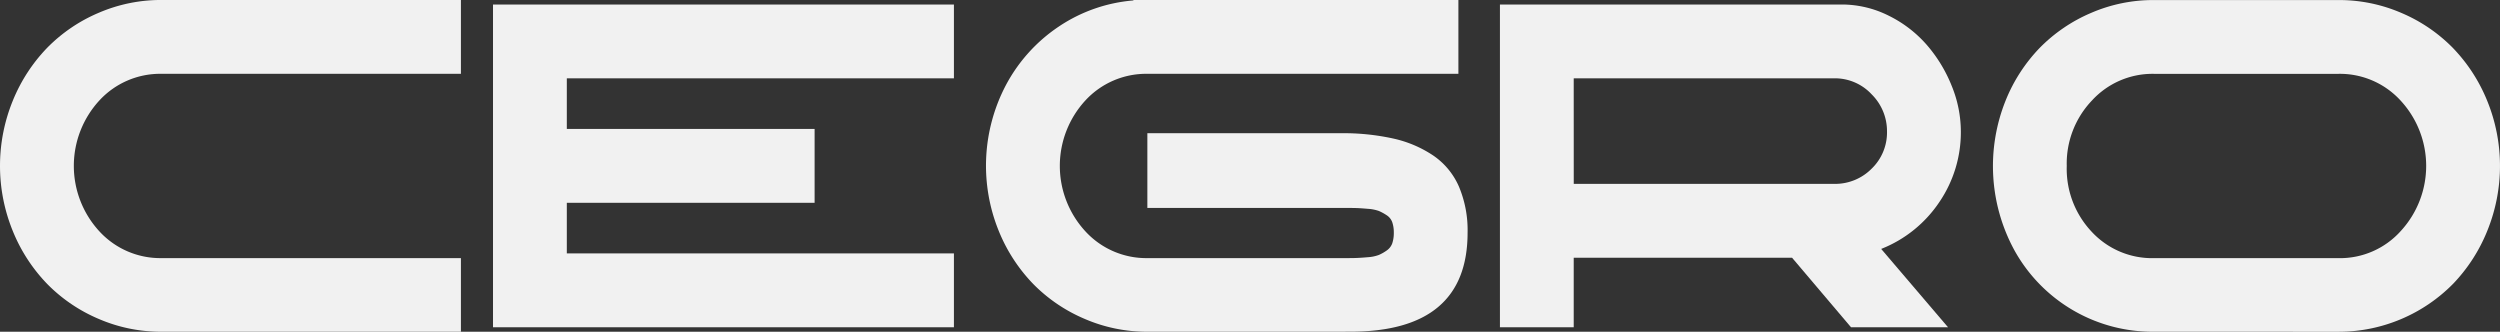 <svg xmlns="http://www.w3.org/2000/svg" width="227.6" height="30.201" viewBox="0 0 227.6 30.201"><rect x="0" y="0" width="227.6" height="30.201" fill="#333333" stroke="none"/><g transform="translate(-104.118 -319.333)"><path d="M118.809,349.534a14.282,14.282,0,0,1-5.706-1.168,14.48,14.48,0,0,1-4.681-3.175,15.053,15.053,0,0,1-3.135-4.815,15.688,15.688,0,0,1,0-11.884,15.071,15.071,0,0,1,3.135-4.816A14.5,14.5,0,0,1,113.1,320.5a14.3,14.3,0,0,1,5.706-1.168H146.08v6.721H118.809a7.526,7.526,0,0,0-5.644,2.427,8.792,8.792,0,0,0,.01,11.924,7.536,7.536,0,0,0,5.635,2.428H146.08v6.7Z" transform="translate(0 0)" fill="#f1f1f1"/><path d="M141.675,349.058V319.676h41.962v6.72H148.395v4.611h22.559v6.72H148.395v4.611h35.242v6.721Z" transform="translate(7.326 0.067)" fill="#f1f1f1"/><path d="M193.922,349.534a14.272,14.272,0,0,1-5.705-1.168,14.473,14.473,0,0,1-4.682-3.175,15.053,15.053,0,0,1-3.135-4.815,15.758,15.758,0,0,1,.614-13.237,14.7,14.7,0,0,1,4.846-5.389,14.269,14.269,0,0,1,6.792-2.377v-.041h29.587v6.721H193.922a7.526,7.526,0,0,0-5.644,2.427,8.791,8.791,0,0,0,.011,11.924,7.531,7.531,0,0,0,5.634,2.428h17.622c.587,0,1.027,0,1.321-.01s.667-.031,1.117-.072a3.543,3.543,0,0,0,1.013-.206,3.957,3.957,0,0,0,.707-.4,1.335,1.335,0,0,0,.513-.656,2.927,2.927,0,0,0,.142-.973,2.85,2.85,0,0,0-.142-.952,1.264,1.264,0,0,0-.523-.645,4.491,4.491,0,0,0-.7-.38,3.706,3.706,0,0,0-1.013-.195q-.7-.061-1.107-.071t-1.331-.011H193.922v-6.8h17.622a21.024,21.024,0,0,1,4.8.492,10.658,10.658,0,0,1,3.616,1.546,6.633,6.633,0,0,1,2.326,2.818,10.225,10.225,0,0,1,.789,4.2q0,9.015-10.7,9.014Z" transform="translate(14.652 0)" fill="#f1f1f1"/><path d="M218.383,349.058V319.676h31.082a9.535,9.535,0,0,1,4.324,1.024,11.085,11.085,0,0,1,3.473,2.675,13.113,13.113,0,0,1,2.254,3.718,11.05,11.05,0,0,1,.829,4.14,11.289,11.289,0,0,1-1.947,6.413,11.413,11.413,0,0,1-5.306,4.282l6.085,7.131h-8.832l-5.368-6.331H225.1v6.331Zm6.72-13.052h23.707a4.678,4.678,0,0,0,3.412-1.383,4.575,4.575,0,0,0,1.4-3.39,4.718,4.718,0,0,0-1.4-3.381,4.563,4.563,0,0,0-3.412-1.456H225.1Z" transform="translate(22.289 0.067)" fill="#f1f1f1"/><path d="M270.589,349.534a14.371,14.371,0,0,1-12.7-7.426,16.01,16.01,0,0,1-.8-13.606,14.908,14.908,0,0,1,3.1-4.8,14.524,14.524,0,0,1,4.672-3.187,14.259,14.259,0,0,1,5.727-1.177h16.823a14.3,14.3,0,0,1,5.705,1.168,14.49,14.49,0,0,1,4.682,3.175,15.071,15.071,0,0,1,3.135,4.816,15.685,15.685,0,0,1,.02,11.832,15.113,15.113,0,0,1-3.094,4.815,14.643,14.643,0,0,1-10.448,4.394Zm-7.929-15.1a8.348,8.348,0,0,0,2.285,6.014,7.5,7.5,0,0,0,5.644,2.387h16.823a7.433,7.433,0,0,0,5.665-2.479,8.757,8.757,0,0,0-.011-11.854,7.489,7.489,0,0,0-5.654-2.447H270.589a7.478,7.478,0,0,0-5.624,2.416A8.311,8.311,0,0,0,262.66,334.434Z" transform="translate(29.615 0)" fill="#f1f1f1"/></g></svg>